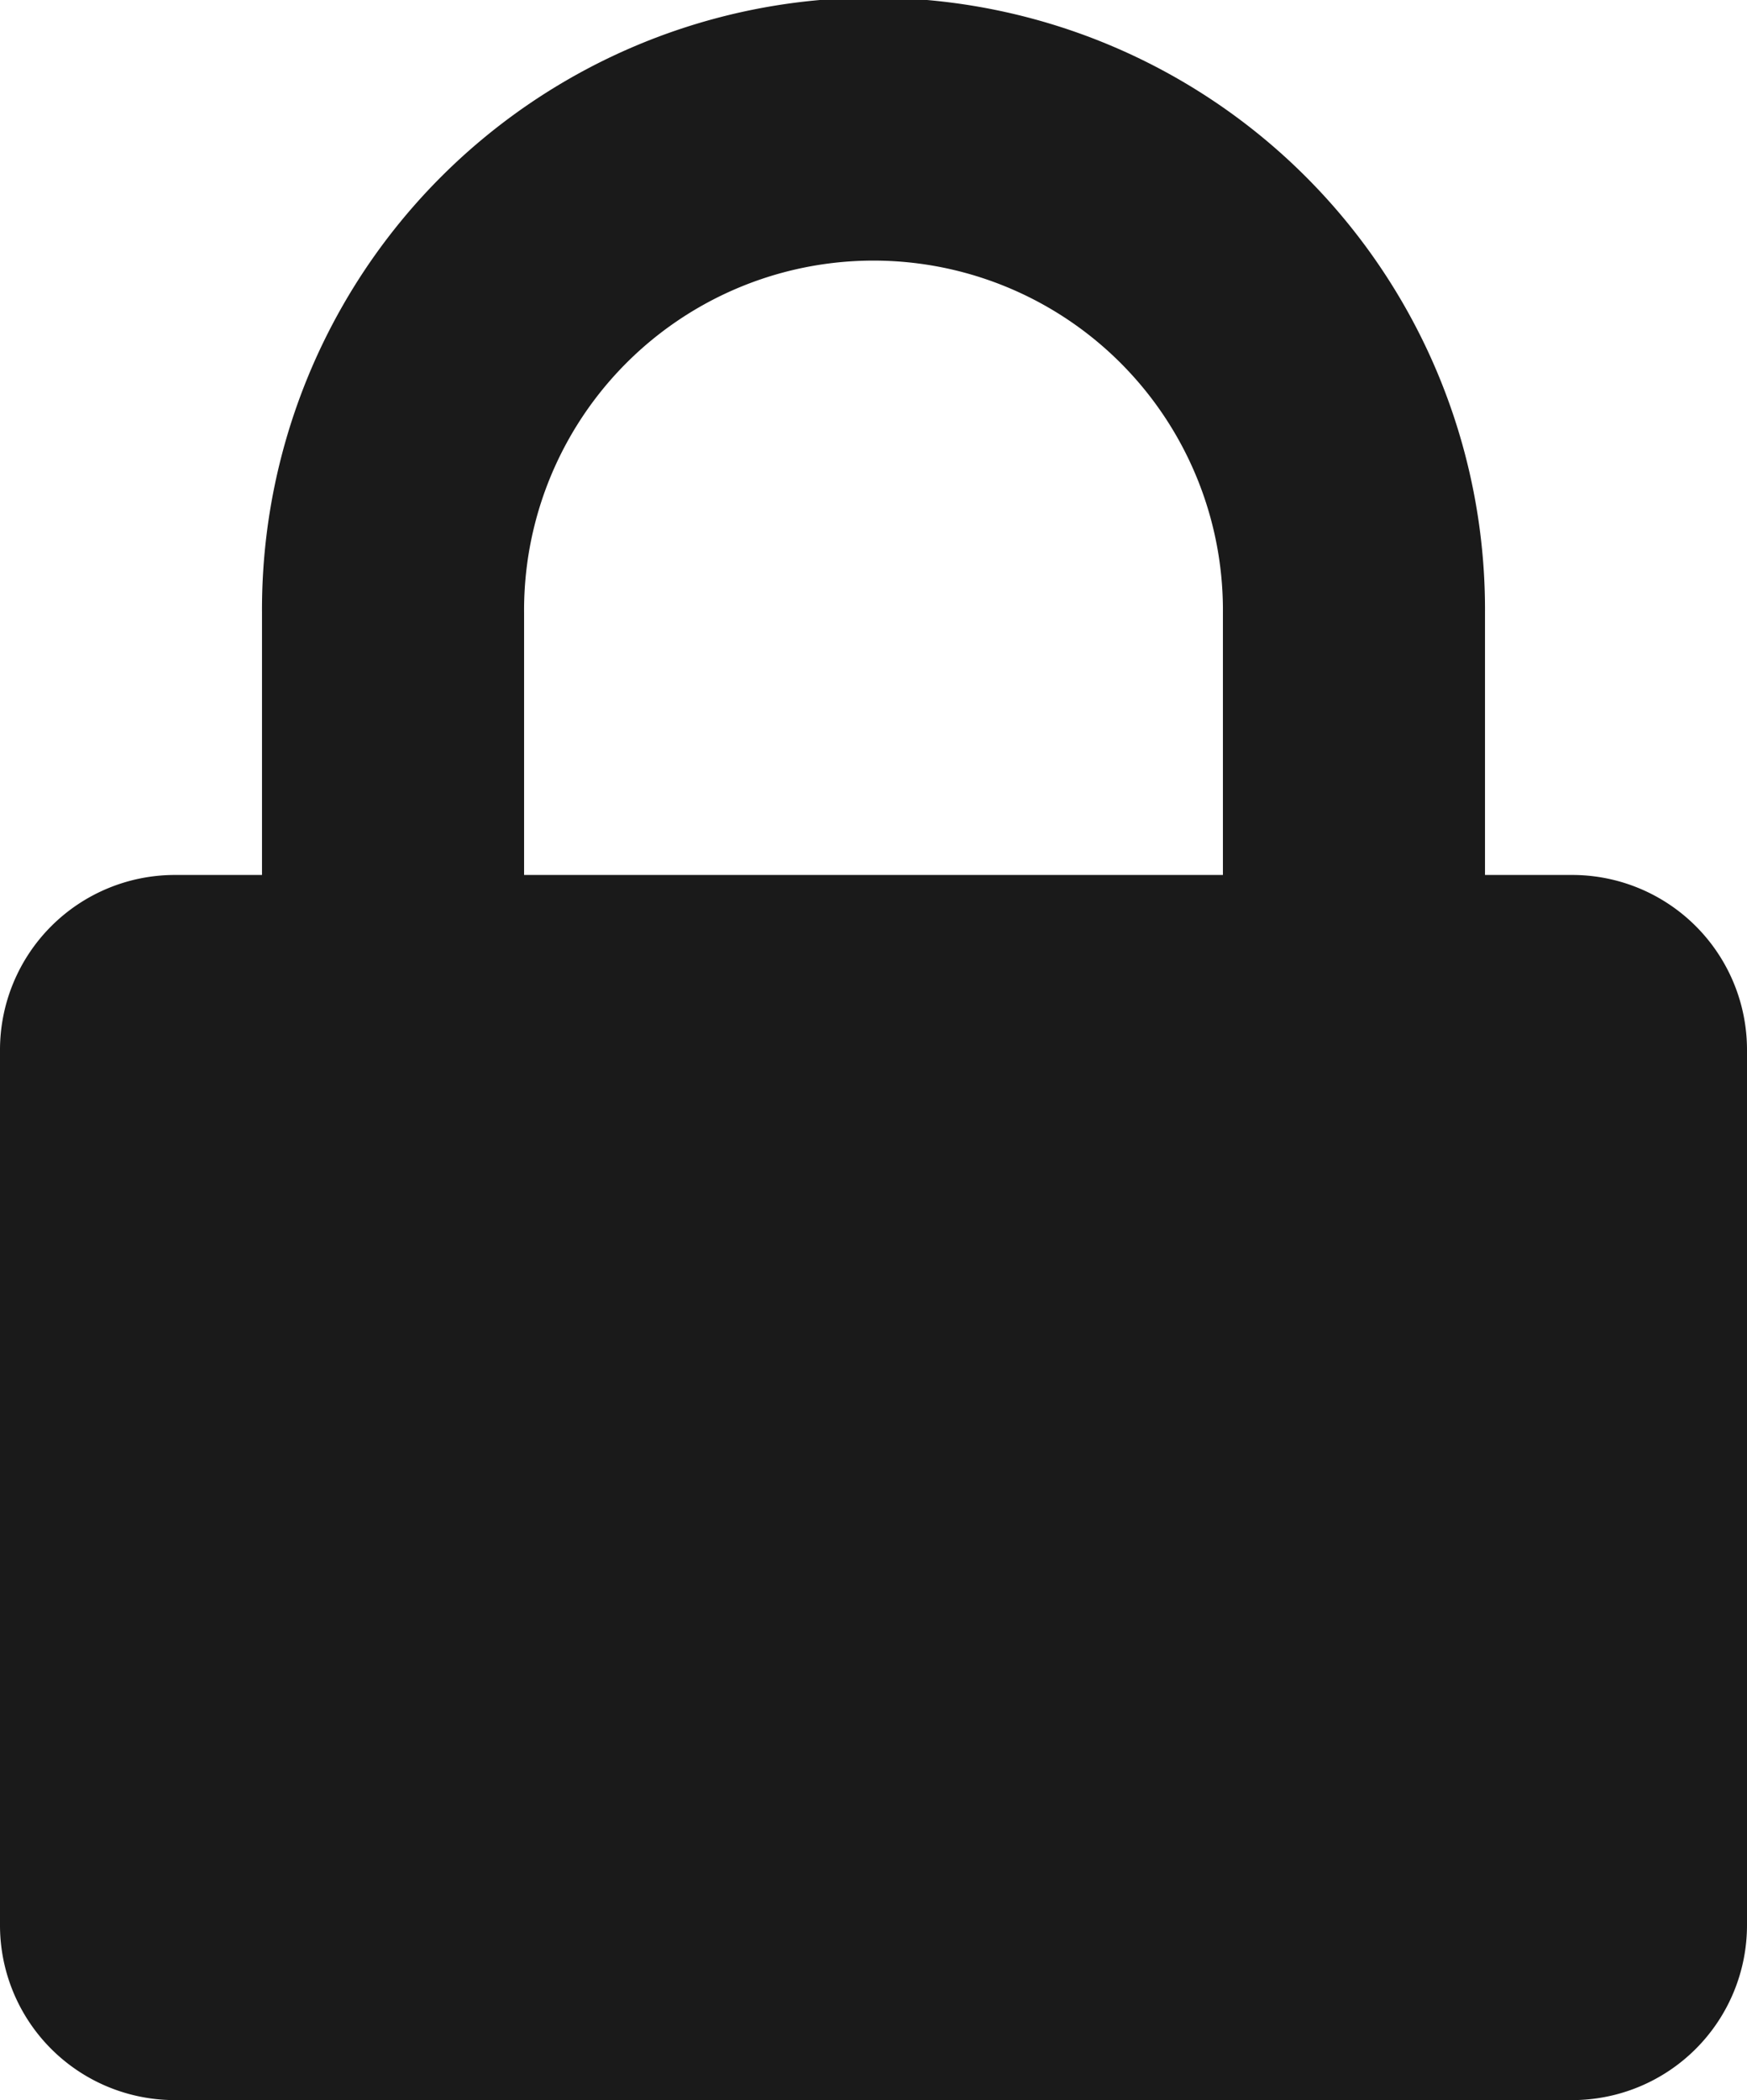 <svg xmlns="http://www.w3.org/2000/svg" width="108.633" height="130.54" viewBox="0 0 108.633 130.54">
  <path id="iconfinder_lock-24_103178" d="M99.788,130.527H12.877A10.868,10.868,0,0,1,2.016,119.649V65.257A10.876,10.876,0,0,1,12.877,54.374h5.431V38.061a38.025,38.025,0,1,1,76.049,0V54.374h5.431a10.869,10.869,0,0,1,10.861,10.883v54.392A10.875,10.875,0,0,1,99.788,130.527ZM78.06,38.061a21.728,21.728,0,1,0-43.455,0V54.374H78.06Z" transform="translate(-2.016 0.013)" fill="#1a1a1a" fill-rule="evenodd"/>
</svg>
